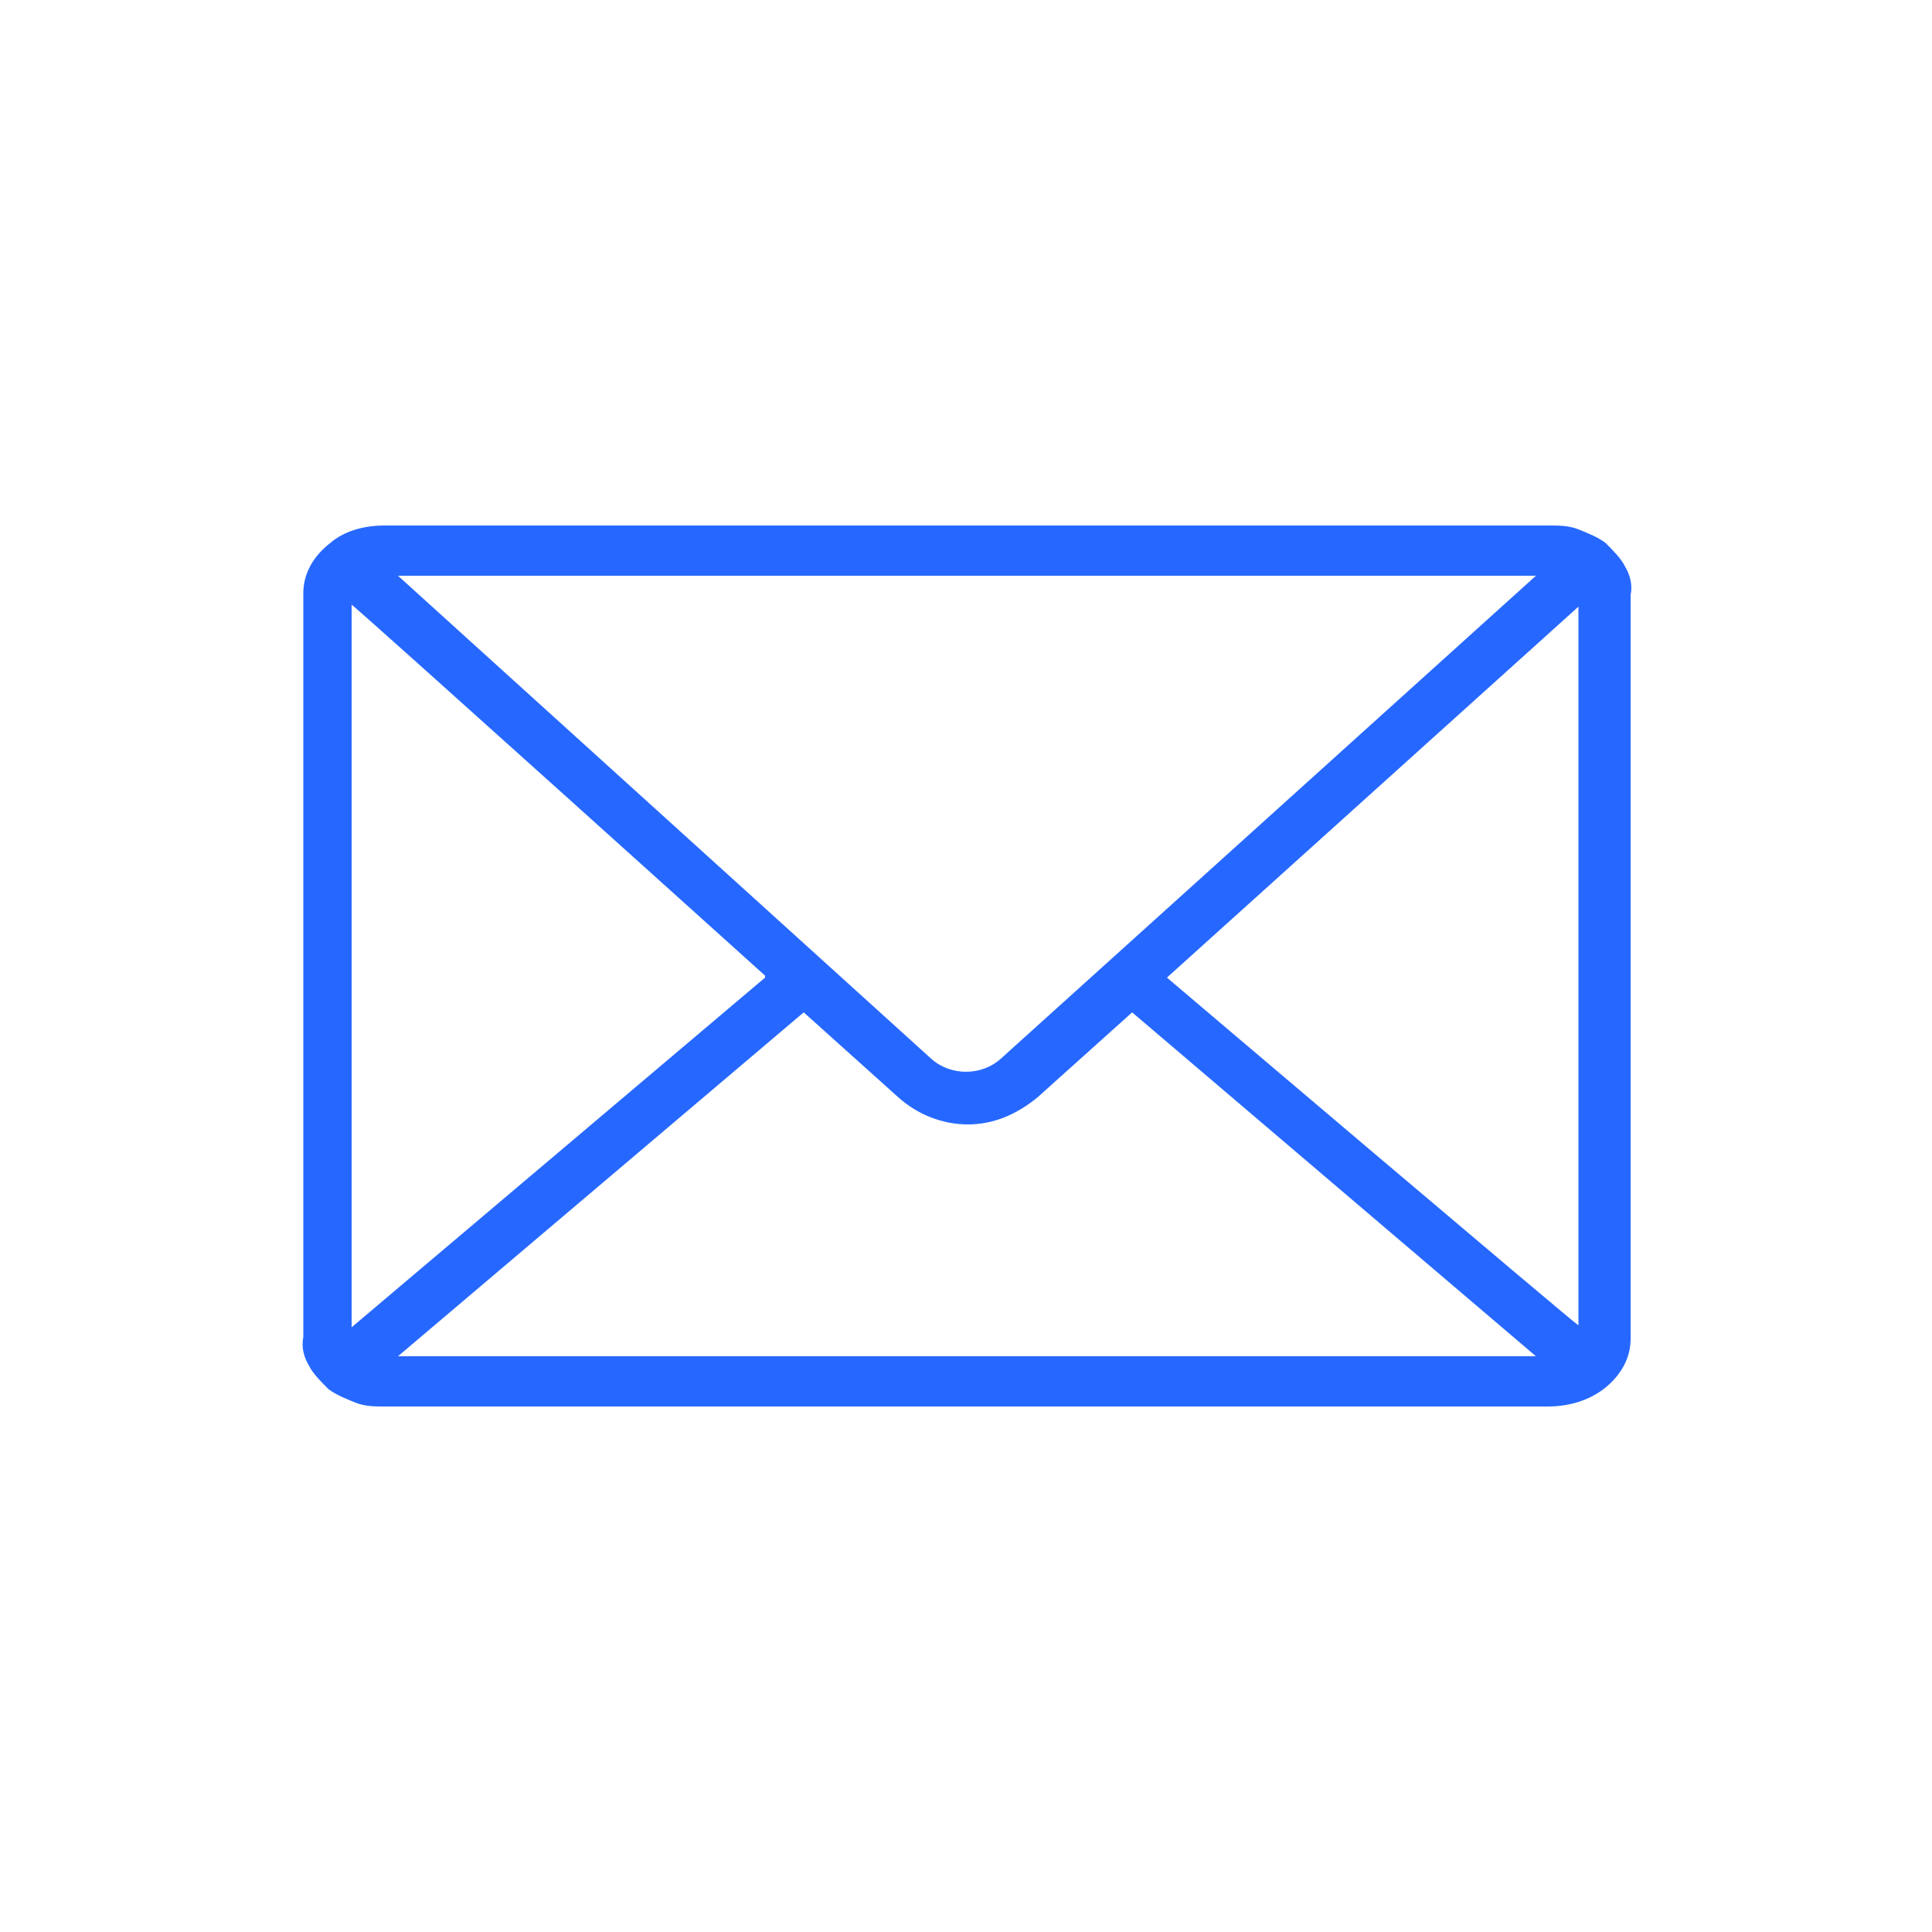 <?xml version="1.0" encoding="UTF-8"?>
<svg id="Postfach" xmlns="http://www.w3.org/2000/svg" width="100" height="100" version="1.1" viewBox="0 0 100 100">
  <!-- Generator: Adobe Illustrator 29.5.1, SVG Export Plug-In . SVG Version: 2.1.0 Build 141)  -->
  <defs>
    <style>
      .st0 {
        fill: #2668ff;
      }
    </style>
  </defs>
  <path class="st0" d="M84.1,29.3c-.2-.4-.6-.8-1-1.2-.4-.3-.9-.5-1.4-.7-.5-.2-1-.2-1.5-.2H19.9c-1.1,0-2.1.3-2.8.9-.9.7-1.4,1.6-1.4,2.6v38.5c-.1.5,0,1,.3,1.5.2.4.6.8,1,1.2.4.3.9.5,1.4.7.5.2,1,.2,1.5.2h60.2c1.1,0,2.1-.3,2.9-.9.9-.7,1.4-1.6,1.4-2.6,0,0,0,0,0,0V30.8c.1-.5,0-1-.3-1.5ZM51.8,54.8c-1,.9-2.6.9-3.6,0l-27.6-25h58.9l-27.7,25ZM39.6,50.6l-21.4,18.1V31.3c.1,0,21.4,19.2,21.4,19.2ZM41.6,52.4l4.9,4.4c1,.9,2.3,1.4,3.6,1.4s2.5-.5,3.6-1.4l4.9-4.4,20.9,17.8H20.6l21-17.8ZM60.4,50.6l21.3-19.2v37.2c-.1,0-21.3-18-21.3-18Z"/>
</svg>